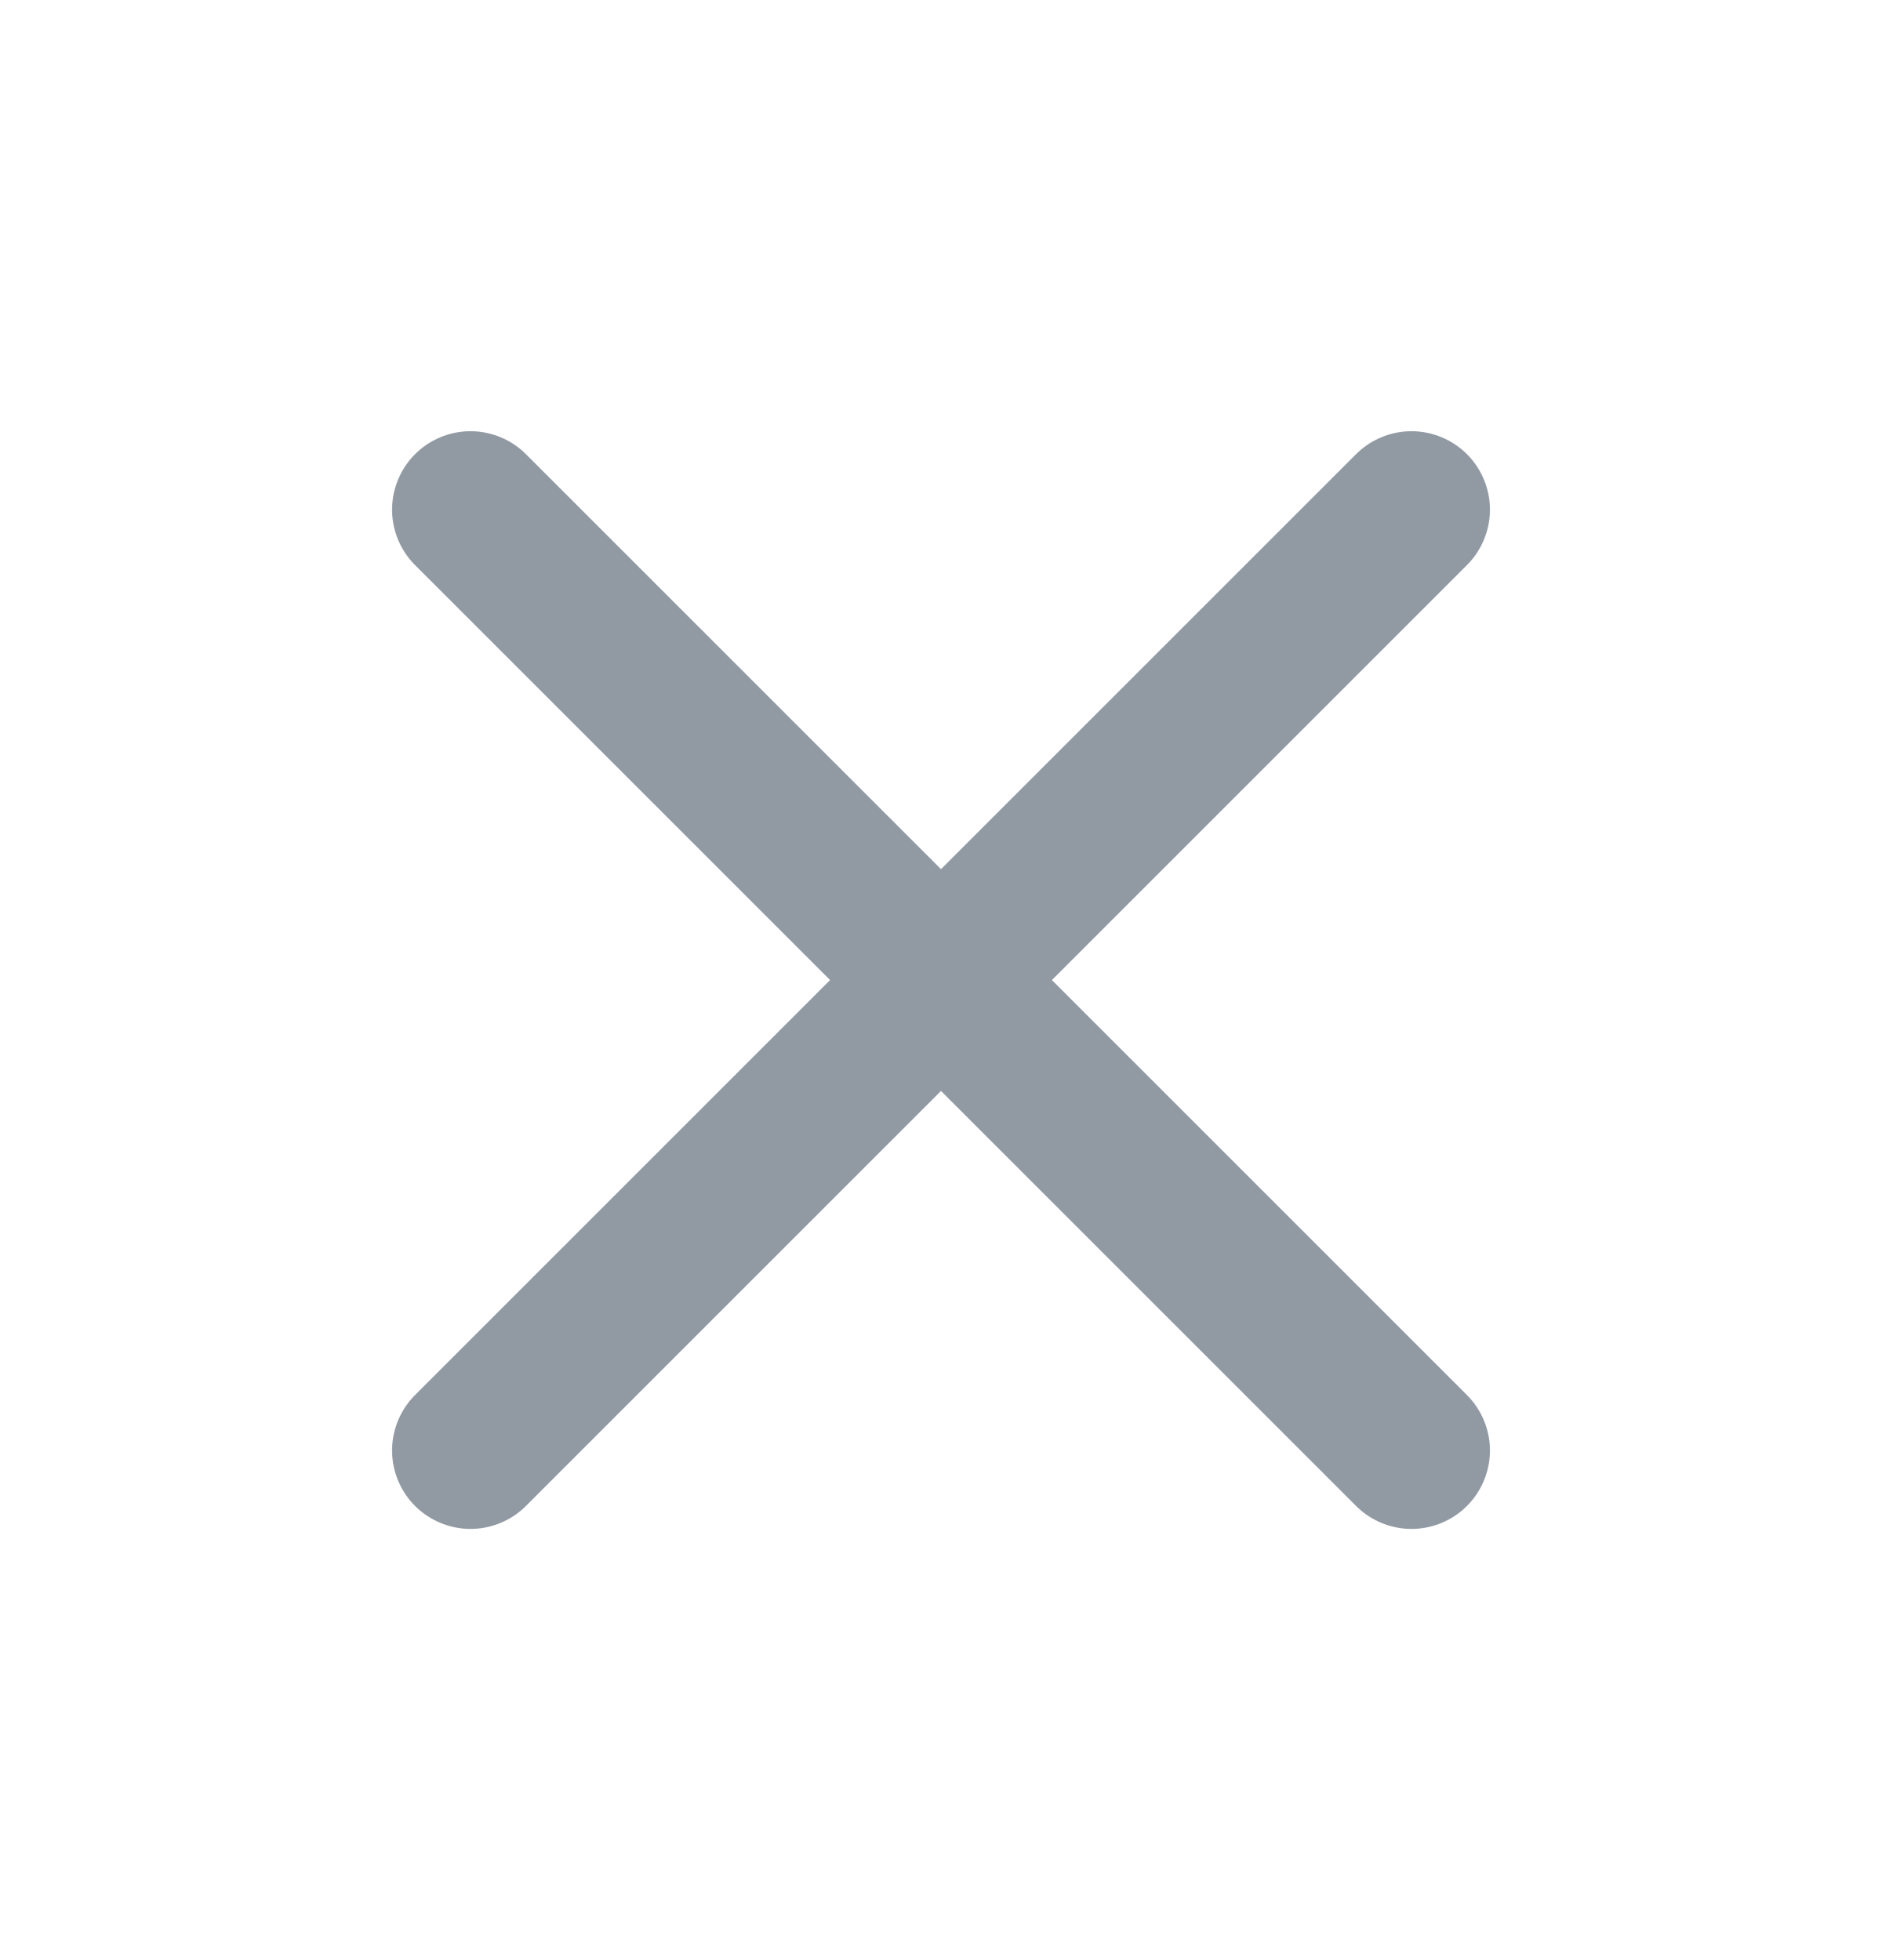 <?xml version="1.0" encoding="UTF-8"?> <svg xmlns="http://www.w3.org/2000/svg" width="24" height="25" viewBox="0 0 24 25" fill="none"><path d="M6 6.5L12 12.5M18 18.5L12 12.5M12 12.5L18 6.5M12 12.5L6 18.5" stroke="#9199A3" stroke-width="2" stroke-linecap="round" stroke-linejoin="round"></path></svg> 